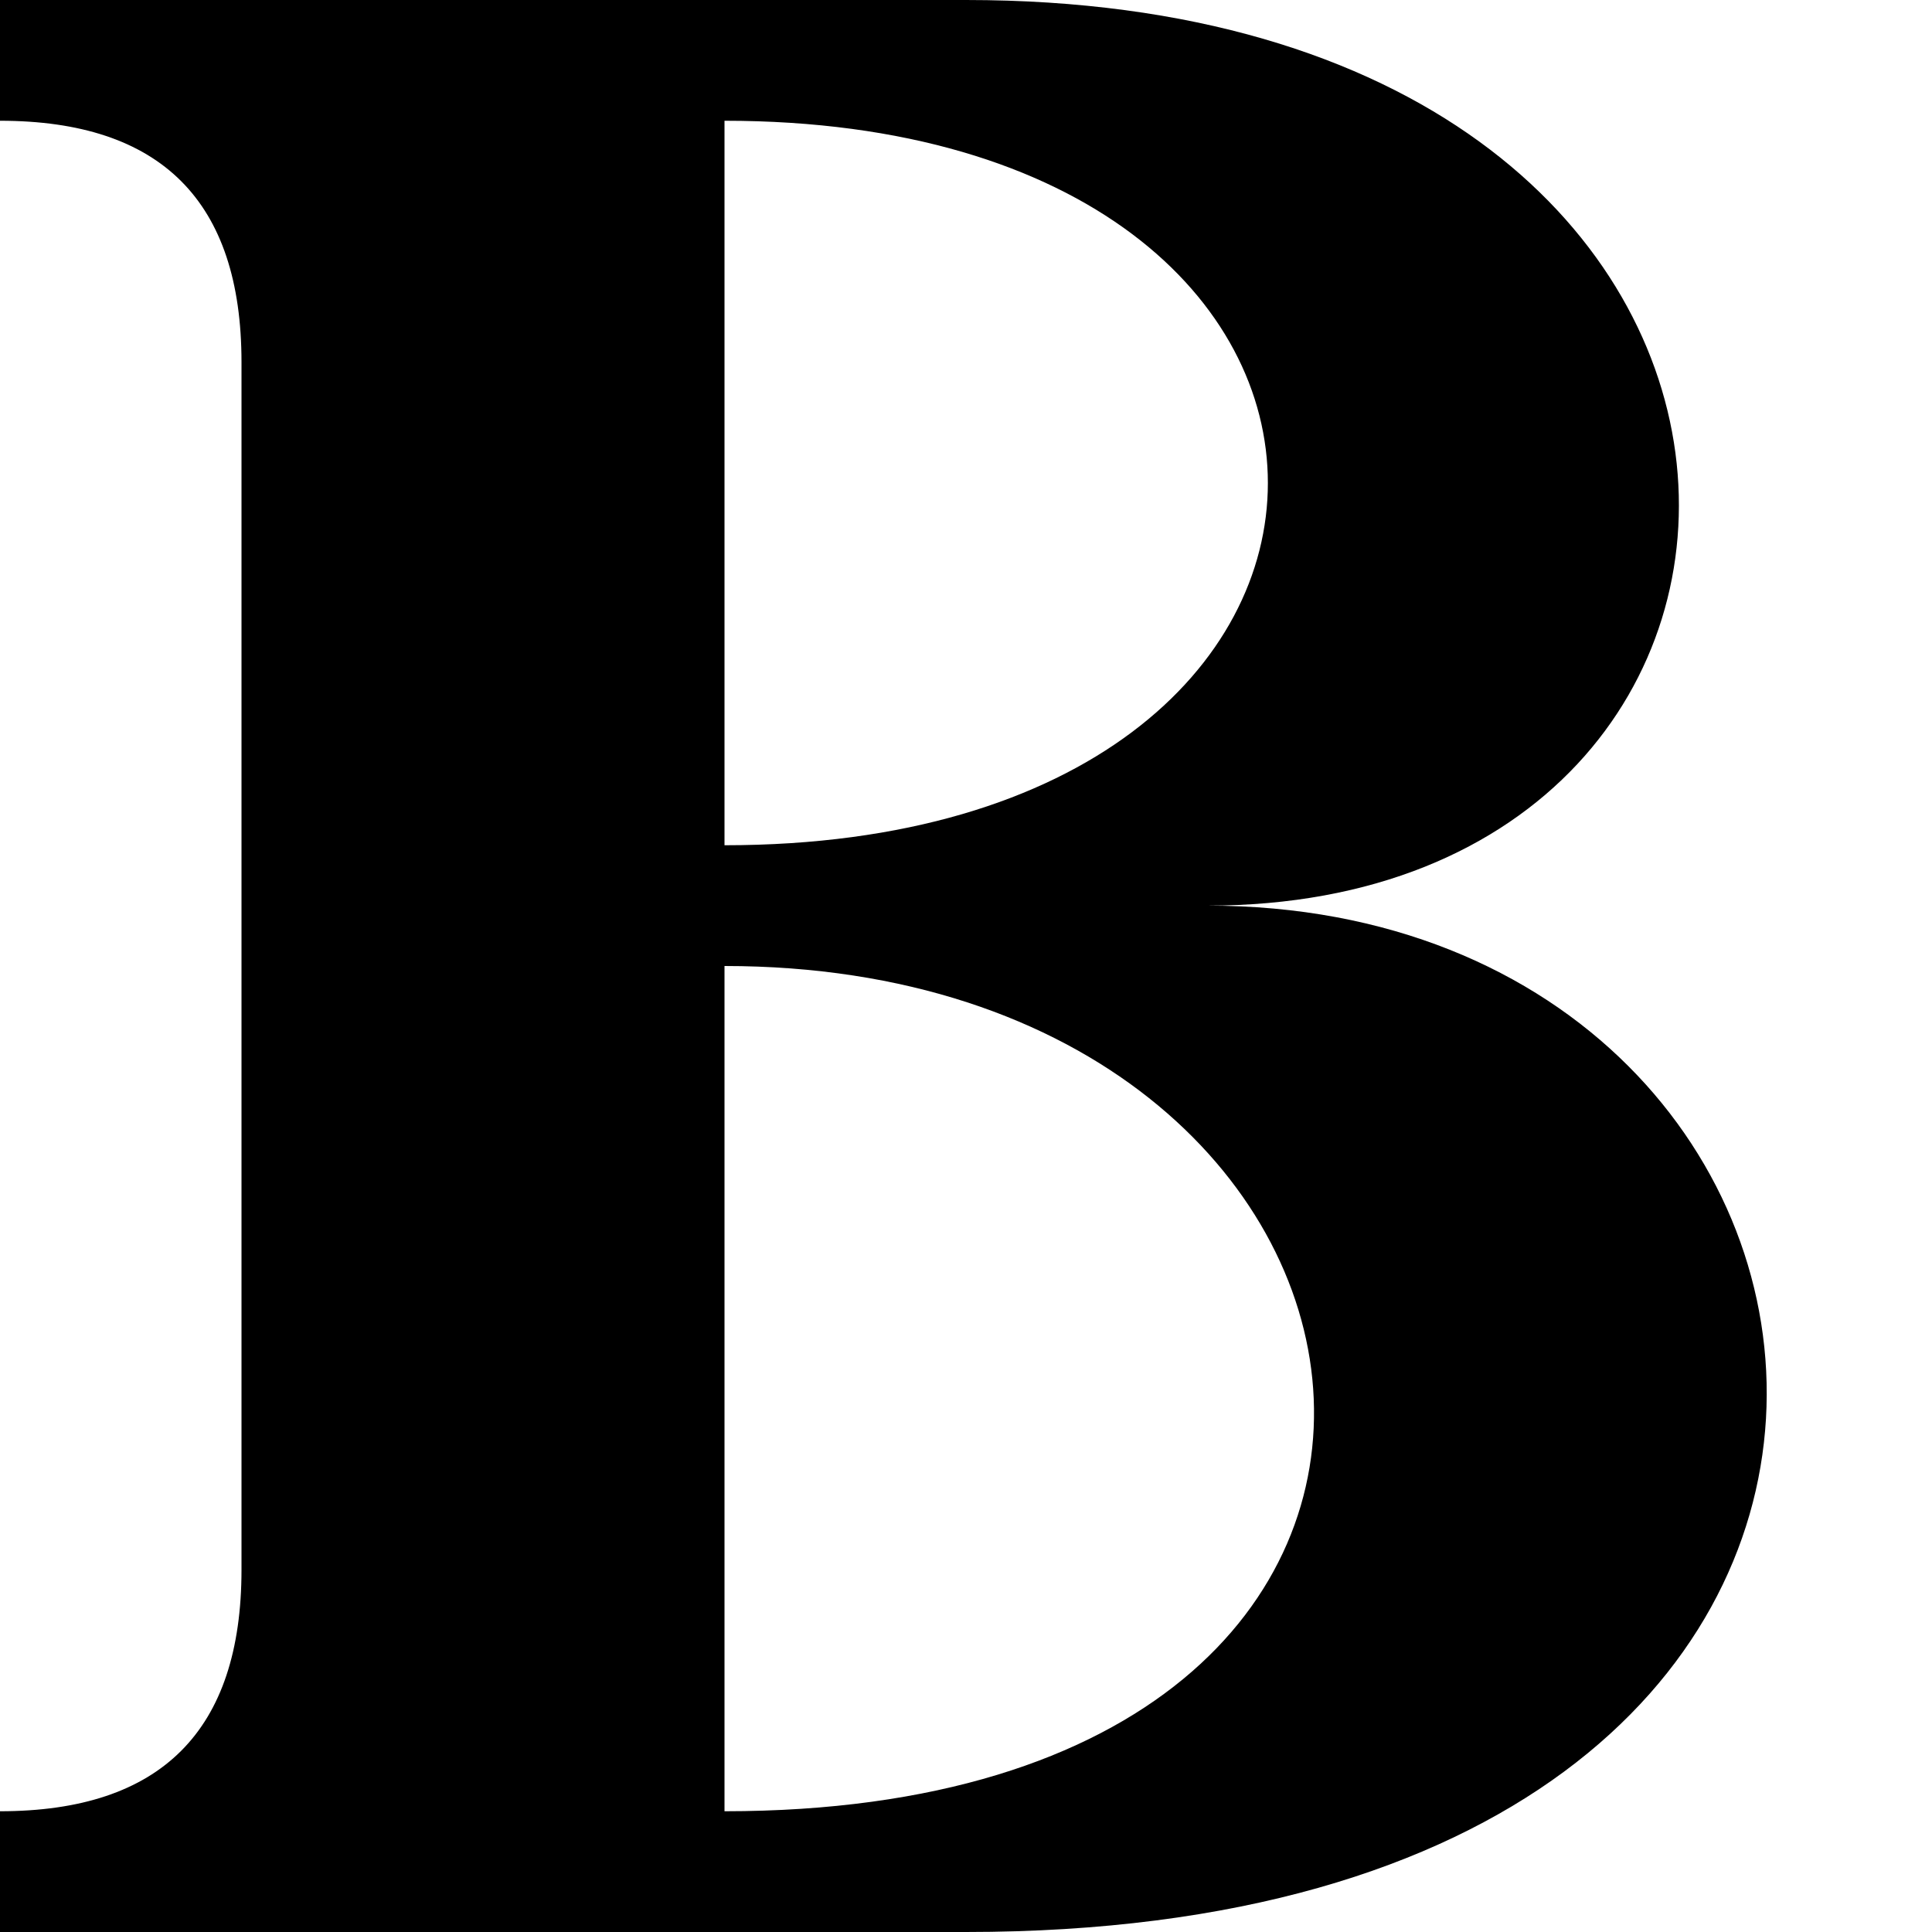 <?xml version="1.0" encoding="UTF-8"?>
<svg version="1.1" viewBox="0 0 2048 2048" width="512" height="512" xmlns="http://www.w3.org/2000/svg">
<style>
    @media (prefers-color-scheme: dark) {
        path {
            fill: white;
        }
    }
</style>
<path fill="black"
      transform="translate(0)"
      d="M     0,     0
         L  1024,     0
         c   960,     0,   960,   960,    256,   960
         c   768,     0,   896,  1088,   -256,  1088
         L     0,  2048
         v  -128
         q   256,     0,   256,  -256
         L   256,   384
         q     0,  -256,  -256,  -256
         z
         M   768,  896
         c   768,     0,   768,  -768,    0,  -768
         z
         M   768, 1920
         c   896,     0,   768,  -896,    0,  -896
         z
         "/>
</svg>
